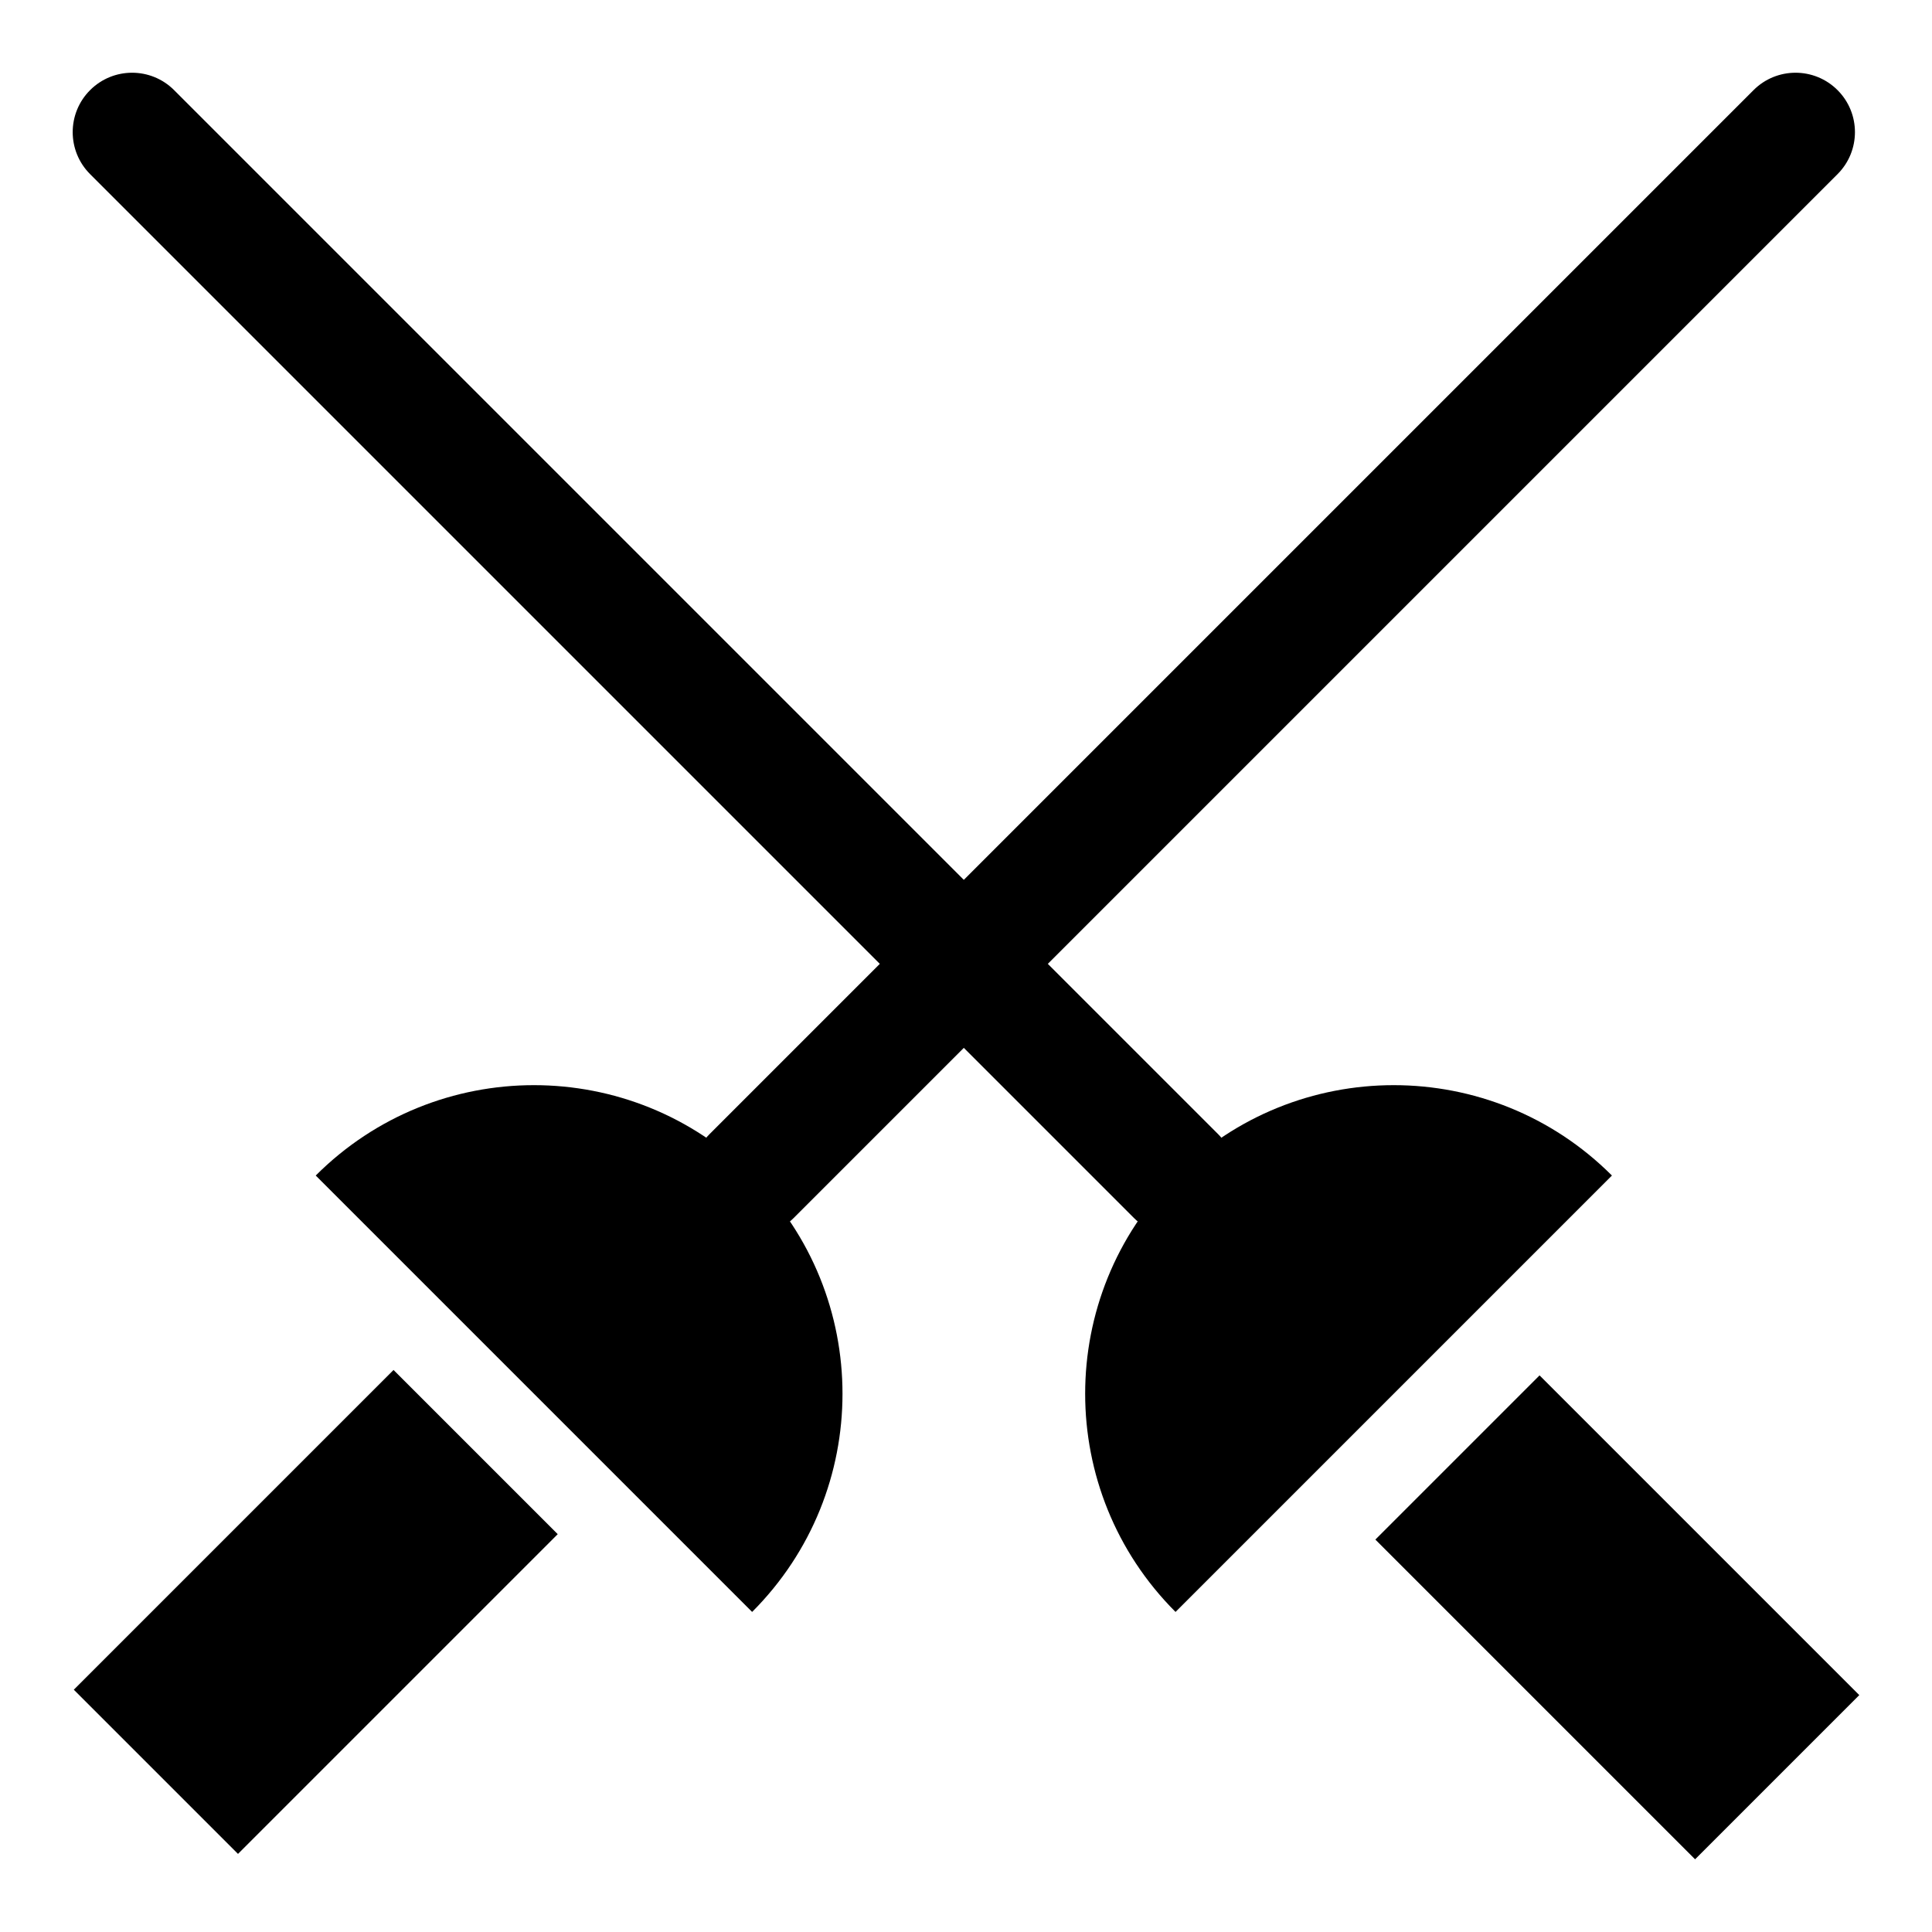 <?xml version="1.0" encoding="UTF-8"?>
<!-- Uploaded to: ICON Repo, www.svgrepo.com, Generator: ICON Repo Mixer Tools -->
<svg fill="#000000" width="800px" height="800px" version="1.1" viewBox="144 144 512 512" xmlns="http://www.w3.org/2000/svg">
 <g>
  <path d="m343.2 471.4c-4.027 0-8.055-1.539-11.133-4.613-6.148-6.148-6.148-16.113 0-22.262l276.64-276.64c6.148-6.148 16.113-6.148 22.262 0 6.148 6.148 6.148 16.113 0 22.262l-276.64 276.64c-3.074 3.074-7.106 4.613-11.133 4.613z"/>
  <path d="m343.32 455.53c-31.934-31.934-83.711-31.934-115.65 0l115.65 115.65c31.934-31.938 31.934-83.711 0-115.65z"/>
  <path d="m248.29 507.06 43.512 43.512-84.73 84.73-43.512-43.512z"/>
  <path d="m455.65 471.4c-4.027 0-8.055-1.539-11.133-4.613l-276.64-276.64c-6.148-6.148-6.148-16.113 0-22.262 6.148-6.148 16.113-6.148 22.262 0l276.64 276.64c6.148 6.148 6.148 16.113 0 22.262-3.074 3.074-7.106 4.613-11.133 4.613z"/>
  <path d="m455.53 455.53c31.934-31.934 83.711-31.934 115.65 0l-115.65 115.65c-31.934-31.938-31.934-83.711 0-115.65z"/>
  <path d="m636.73 593.22-43.512 43.512-84.73-84.73 43.512-43.512z"/>
 </g>
</svg>